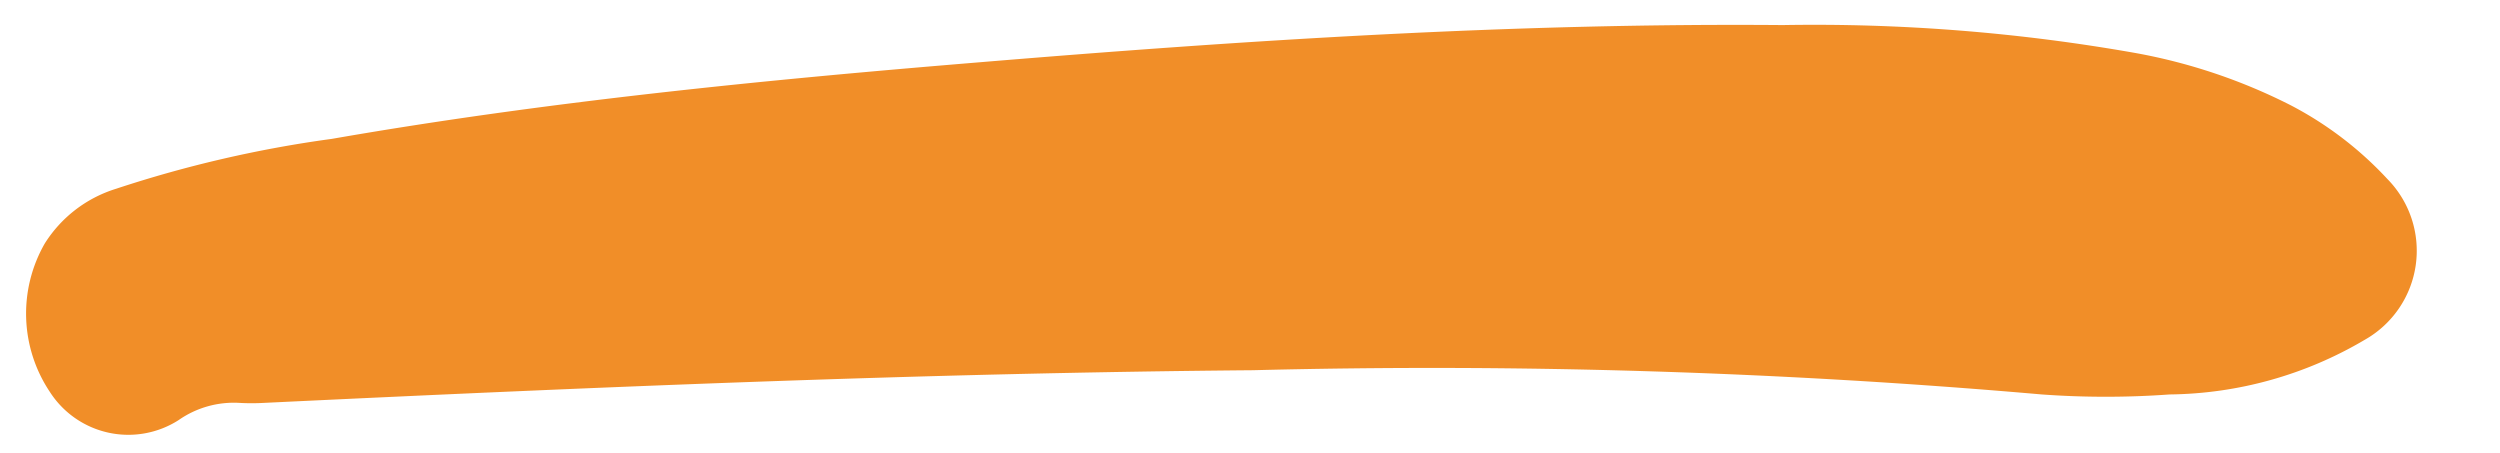 <svg id="Ebene_1" data-name="Ebene 1" xmlns="http://www.w3.org/2000/svg" viewBox="0 0 88.73 16.07"><defs><style>.cls-1{fill:#f18e28;}</style></defs><path id="Pfad_77" data-name="Pfad 77" class="cls-1" d="M1.59,8.64A4.59,4.59,0,0,1,4.12,6.7a42.67,42.67,0,0,1,7.65-1.77C19.35,3.61,27,2.85,34.65,2.22,44.17,1.43,53.7.81,63.27.89a65.41,65.41,0,0,1,12.57,1,20,20,0,0,1,5.47,1.85,12.63,12.63,0,0,1,3.42,2.61,3.63,3.63,0,0,1-.8,5.71A13.9,13.9,0,0,1,77,14,31.44,31.44,0,0,1,72.47,14a249.22,249.22,0,0,0-28-.86c-11.72.1-23.42.6-35.12,1.16a7.85,7.85,0,0,1-.84,0,3.42,3.42,0,0,0-2.17.61,3.31,3.31,0,0,1-4.57-1l0,0A5,5,0,0,1,1.59,8.64Z"/></svg>